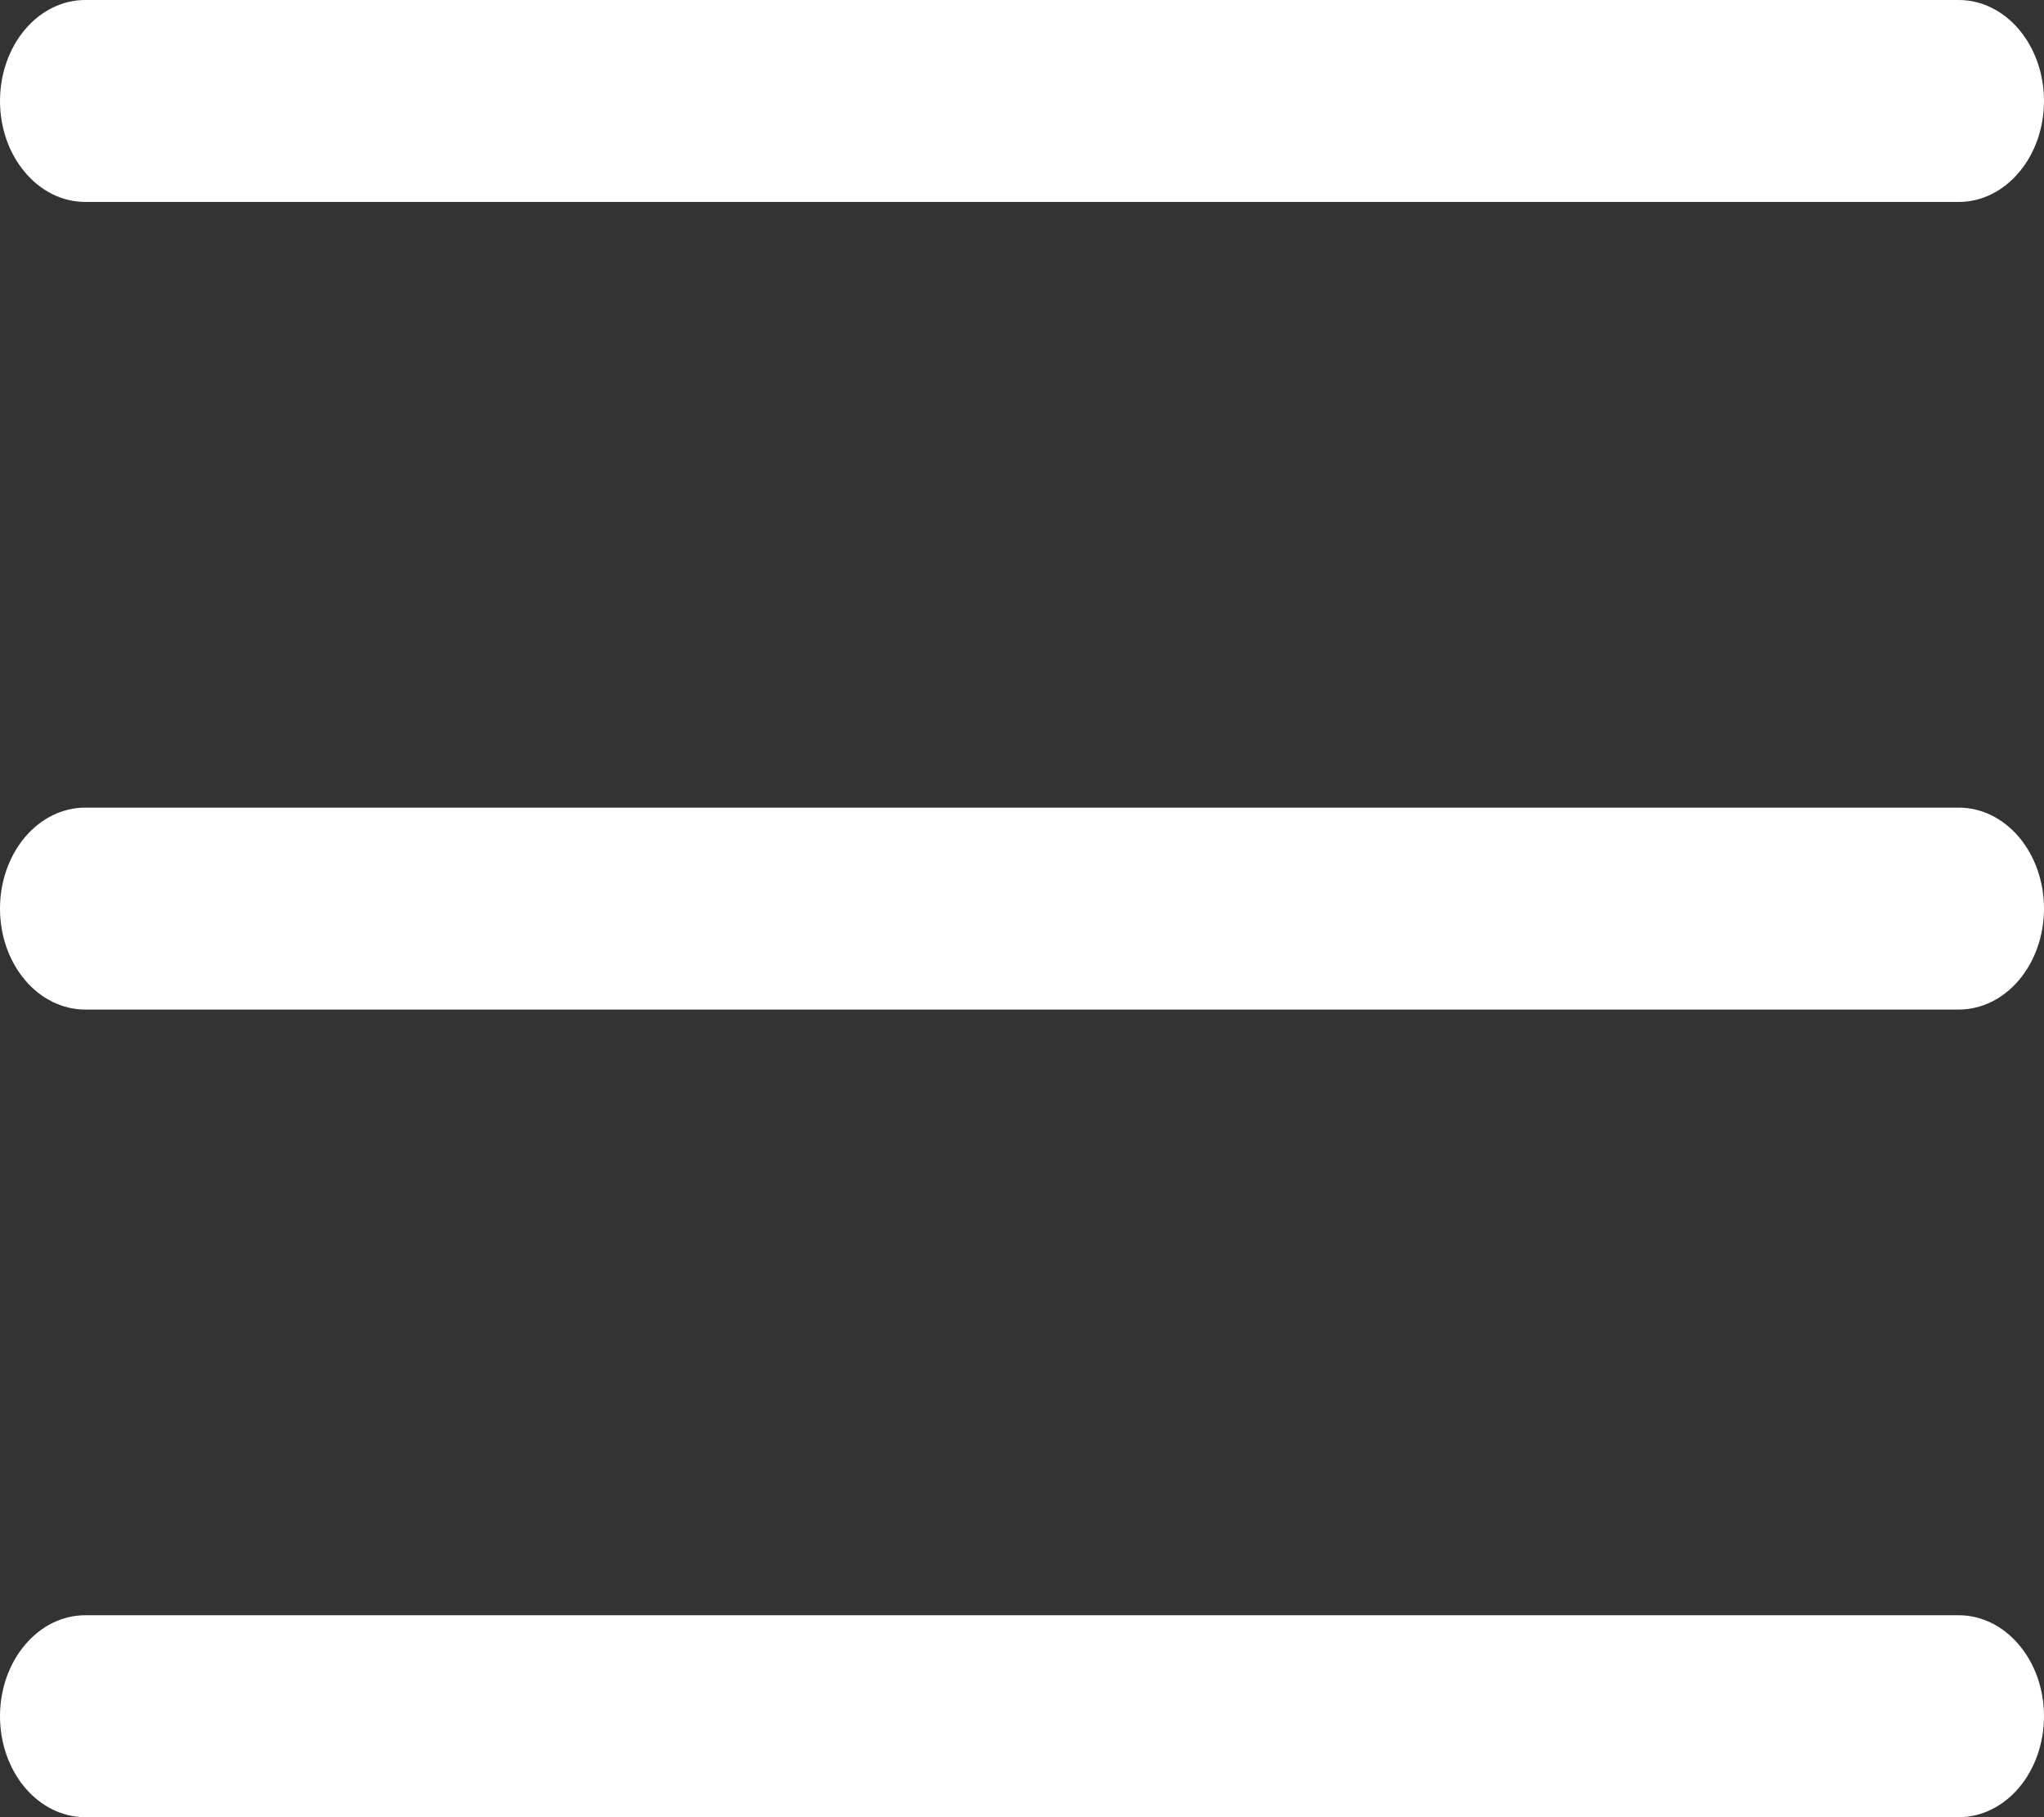 <svg width="18" height="16" viewBox="0 0 18 16" fill="none" xmlns="http://www.w3.org/2000/svg">
<rect x="0" y="0" width="18" height="16" fill="#333333" stroke="none"/>
<path d="M18 8C18 8.236 17.921 8.462 17.78 8.629C17.64 8.795 17.449 8.889 17.25 8.889H0.75C0.551 8.889 0.36 8.795 0.22 8.629C0.079 8.462 0 8.236 0 8C0 7.764 0.079 7.538 0.22 7.371C0.36 7.205 0.551 7.111 0.75 7.111H17.25C17.449 7.111 17.64 7.205 17.78 7.371C17.921 7.538 18 7.764 18 8ZM0.75 1.778H17.25C17.449 1.778 17.64 1.684 17.78 1.517C17.921 1.351 18 1.125 18 0.889C18 0.653 17.921 0.427 17.78 0.26C17.64 0.094 17.449 0 17.25 0H0.75C0.551 0 0.36 0.094 0.22 0.26C0.079 0.427 0 0.653 0 0.889C0 1.125 0.079 1.351 0.22 1.517C0.36 1.684 0.551 1.778 0.75 1.778ZM17.25 14.222H0.75C0.551 14.222 0.36 14.316 0.22 14.483C0.079 14.649 0 14.875 0 15.111C0 15.347 0.079 15.573 0.22 15.74C0.36 15.906 0.551 16 0.75 16H17.25C17.449 16 17.64 15.906 17.78 15.74C17.921 15.573 18 15.347 18 15.111C18 14.875 17.921 14.649 17.78 14.483C17.64 14.316 17.449 14.222 17.25 14.222Z" fill="white"/>
</svg>
